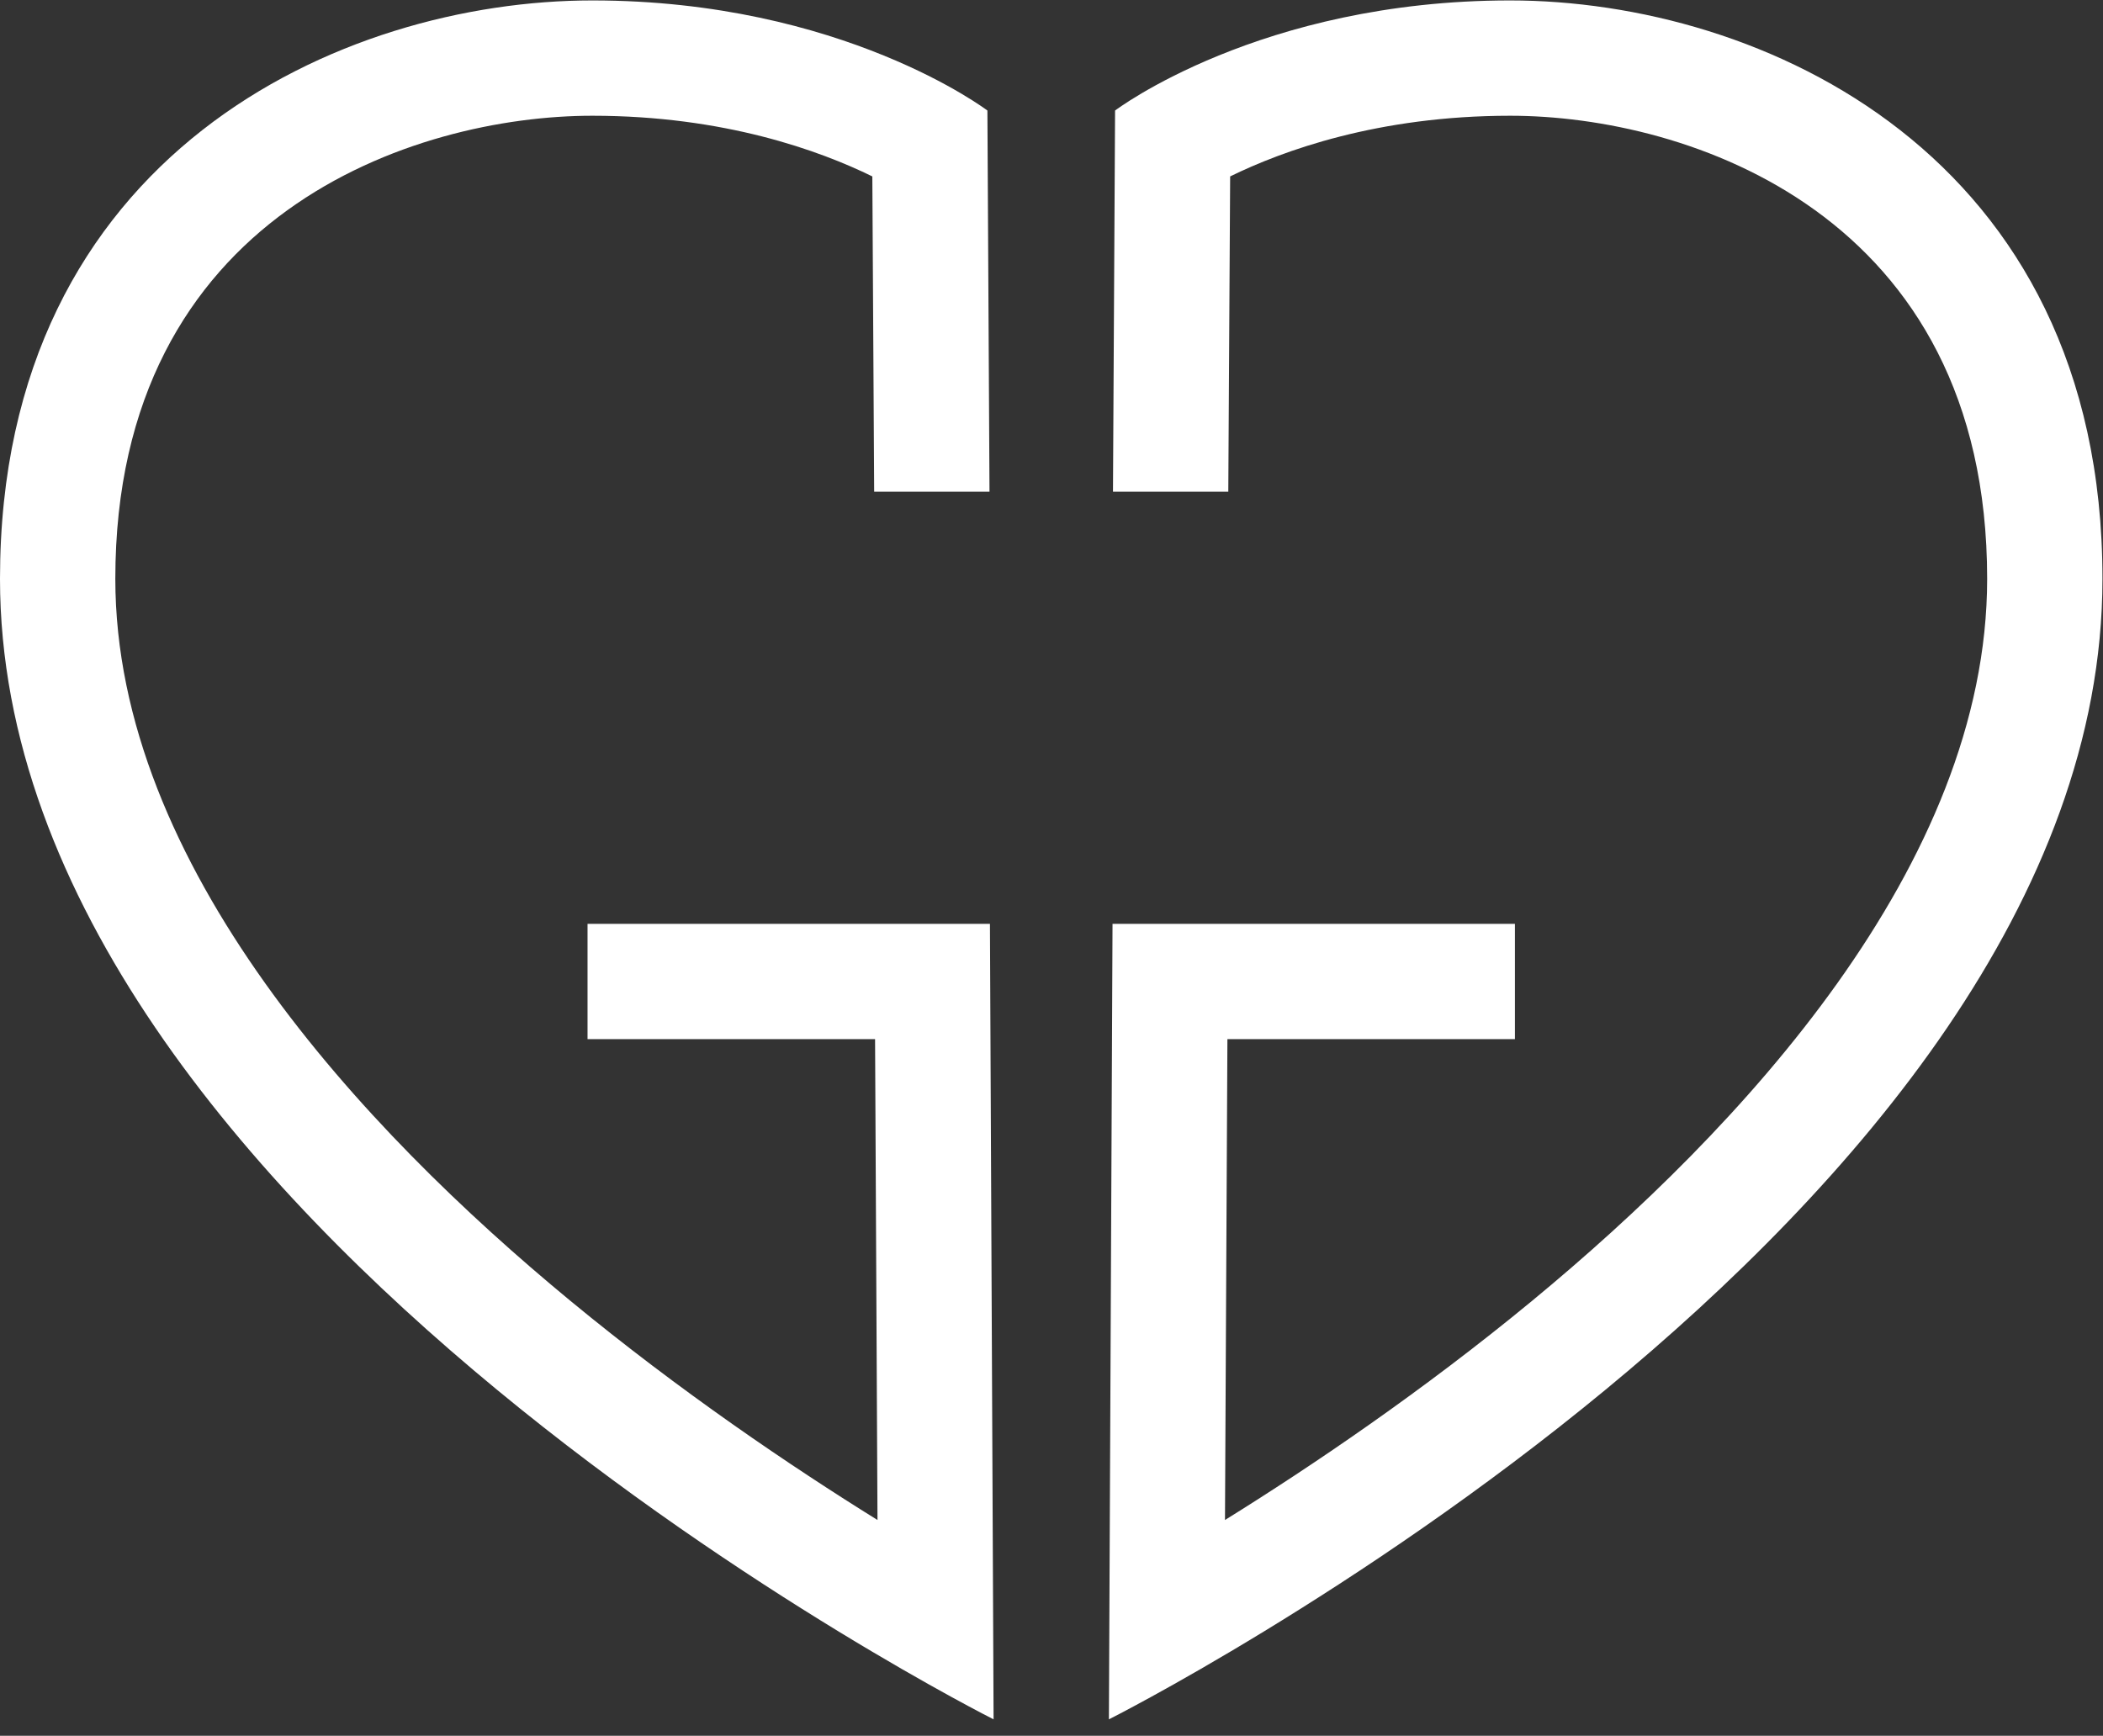 <?xml version="1.0" encoding="UTF-8" standalone="no"?> <svg xmlns:dc="http://purl.org/dc/elements/1.1/" xmlns:cc="http://creativecommons.org/ns#" xmlns:rdf="http://www.w3.org/1999/02/22-rdf-syntax-ns#" xmlns:svg="http://www.w3.org/2000/svg" xmlns="http://www.w3.org/2000/svg" viewBox="0 0 323.04 266.667" height="266.667" width="323.04" xml:space="preserve" id="svg2" version="1.1"><rect x="0" y="0" width="323.04" height="266.667" fill="#333333" stroke="none"/><defs id="defs6"></defs><g transform="matrix(1.333,0,0,-1.333,0,266.667)" id="g10"><g transform="scale(0.1)" id="g12"><path id="path14" style="fill:#ffffff;fill-opacity:1;fill-rule:nonzero;stroke:none" d="M 1140.77,935.77 H 677.059 V 802.879 h 331.331 l 2.79,-554.199 C 911.309,310.719 783.984,396.738 657.059,501.469 417.938,698.809 132.891,1003.33 132.891,1333.43 c 0,421.27 345.515,533.68 549.675,533.68 152.043,0 262.239,-40.31 322.674,-69.93 l 2.12,-363.34 h 132.9 l -2.42,439.27 c 0,0 -166.981,126.89 -455.274,126.89 C 394.277,2000 0,1823.8 0,1333.43 0,594.199 1144.96,18.941 1144.96,18.941 l -4.19,916.829"></path><path id="path16" style="fill:#ffffff;fill-opacity:1;fill-rule:nonzero;stroke:none" d="m 1282.03,935.77 h 463.71 V 802.879 h -331.32 l -2.8,-554.199 c 99.88,62.039 227.2,148.058 354.12,252.789 239.12,197.34 524.17,501.861 524.17,831.961 0,421.27 -345.52,533.68 -549.68,533.68 -152.04,0 -262.23,-40.31 -322.66,-69.93 l -2.13,-363.34 h -132.89 l 2.41,439.27 c 0,0 166.98,126.89 455.27,126.89 288.29,0 682.57,-176.2 682.57,-666.57 C 2422.8,594.199 1277.85,18.941 1277.85,18.941 l 4.18,916.829"></path></g></g></svg> 